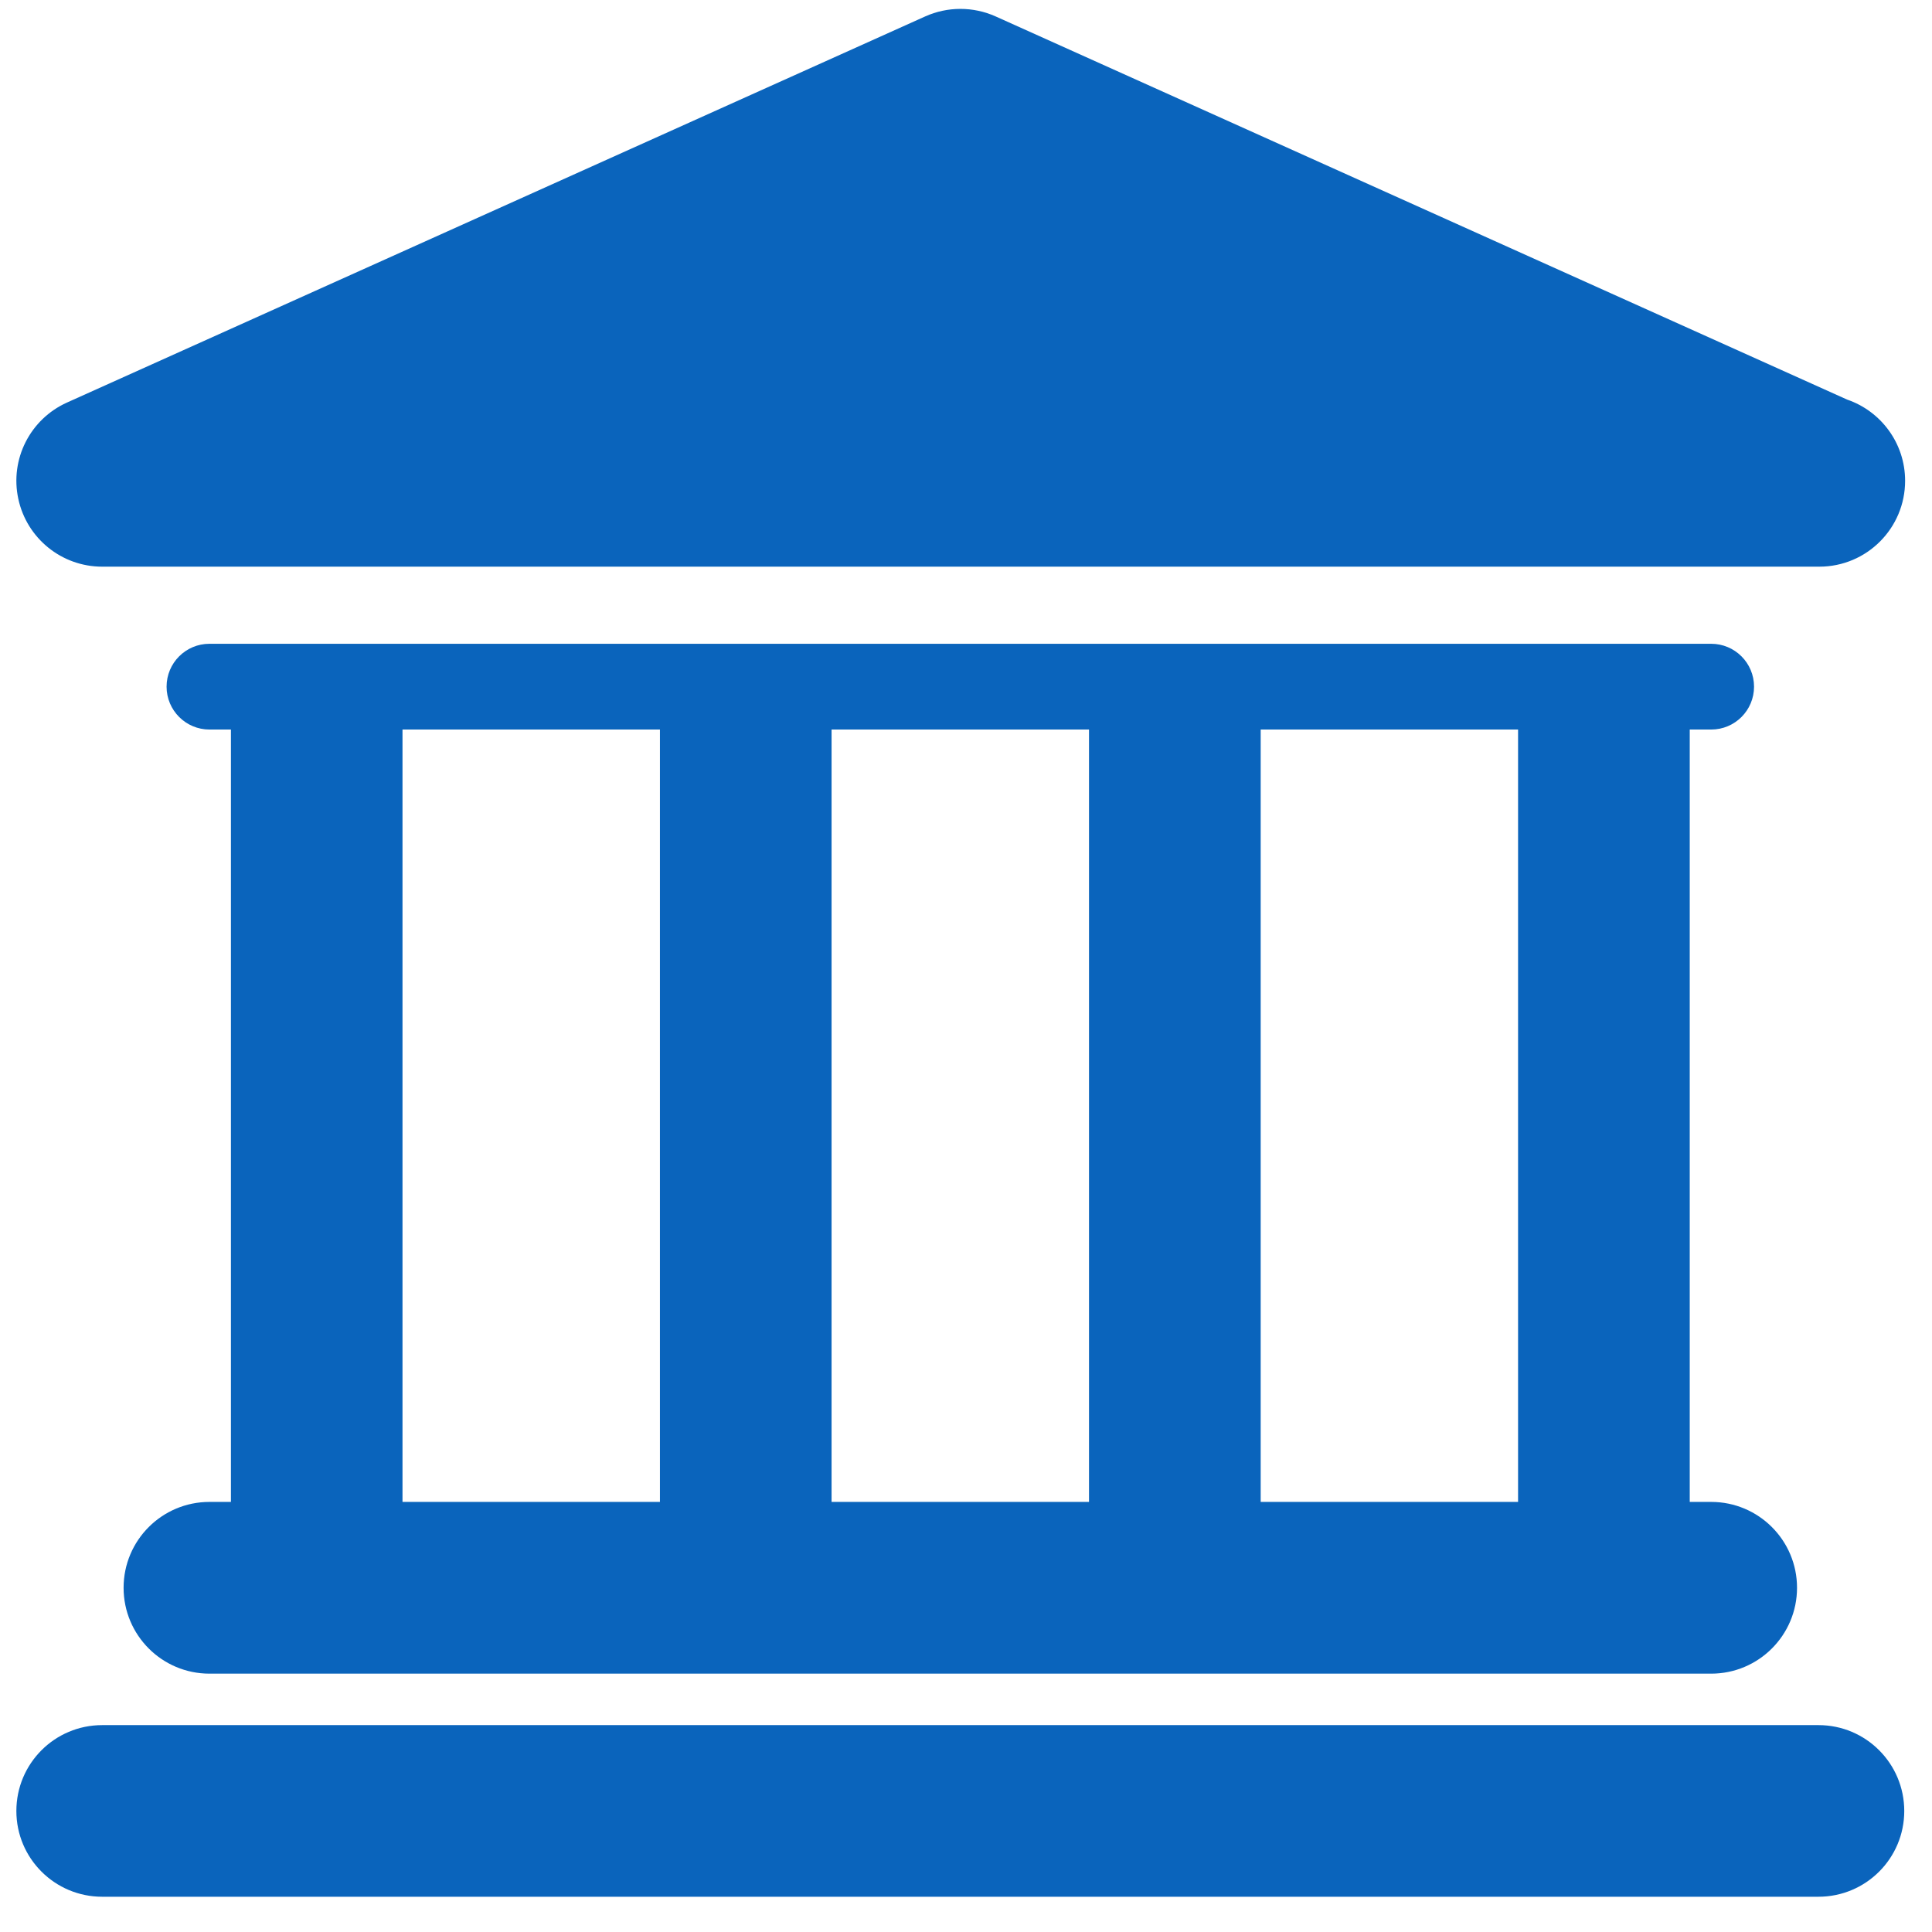 <svg width="36" height="36" viewBox="0 0 36 36" fill="none" xmlns="http://www.w3.org/2000/svg">
<g clip-path="url(#clip0_202_9761)">
<path d="M33.885 32.145H1.904C1.021 32.145 0.305 32.86 0.305 33.745C0.305 34.628 1.021 35.343 1.904 35.343H33.884C34.768 35.343 35.483 34.628 35.483 33.745C35.483 32.86 34.767 32.145 33.885 32.145Z" fill="#0A64BC"/>
<path d="M3.903 27.986C3.019 27.986 2.303 28.702 2.303 29.586C2.303 30.469 3.019 31.186 3.903 31.186H31.885C32.769 31.186 33.485 30.469 33.485 29.586C33.485 28.702 32.769 27.986 31.885 27.986H31.486V13.594H31.885C32.328 13.594 32.684 13.236 32.684 12.795C32.684 12.354 32.327 11.996 31.885 11.996H3.903C3.461 11.996 3.104 12.354 3.104 12.795C3.104 13.236 3.462 13.594 3.903 13.594H4.303V27.986L3.903 27.986ZM28.287 13.594V27.986H23.491V13.594H28.287ZM20.292 13.594V27.986H15.495V13.594H20.292ZM7.5 13.594H12.297V27.986H7.5V13.594Z" fill="#0A64BC"/>
<path d="M1.904 10.559H33.884C33.889 10.559 33.895 10.559 33.9 10.559C34.784 10.559 35.499 9.843 35.499 8.959C35.499 8.257 35.047 7.661 34.419 7.446L18.552 0.306C18.134 0.119 17.657 0.119 17.24 0.306L1.248 7.501C0.56 7.811 0.182 8.558 0.341 9.295C0.499 10.032 1.15 10.559 1.904 10.559Z" fill="#0A64BC"/>
</g>
<defs>
<clipPath id="clip0_202_9761">
<rect width="35.194" height="35.194" fill="white" transform="translate(0.305 0.157)"/>
</clipPath>
</defs>
</svg>
